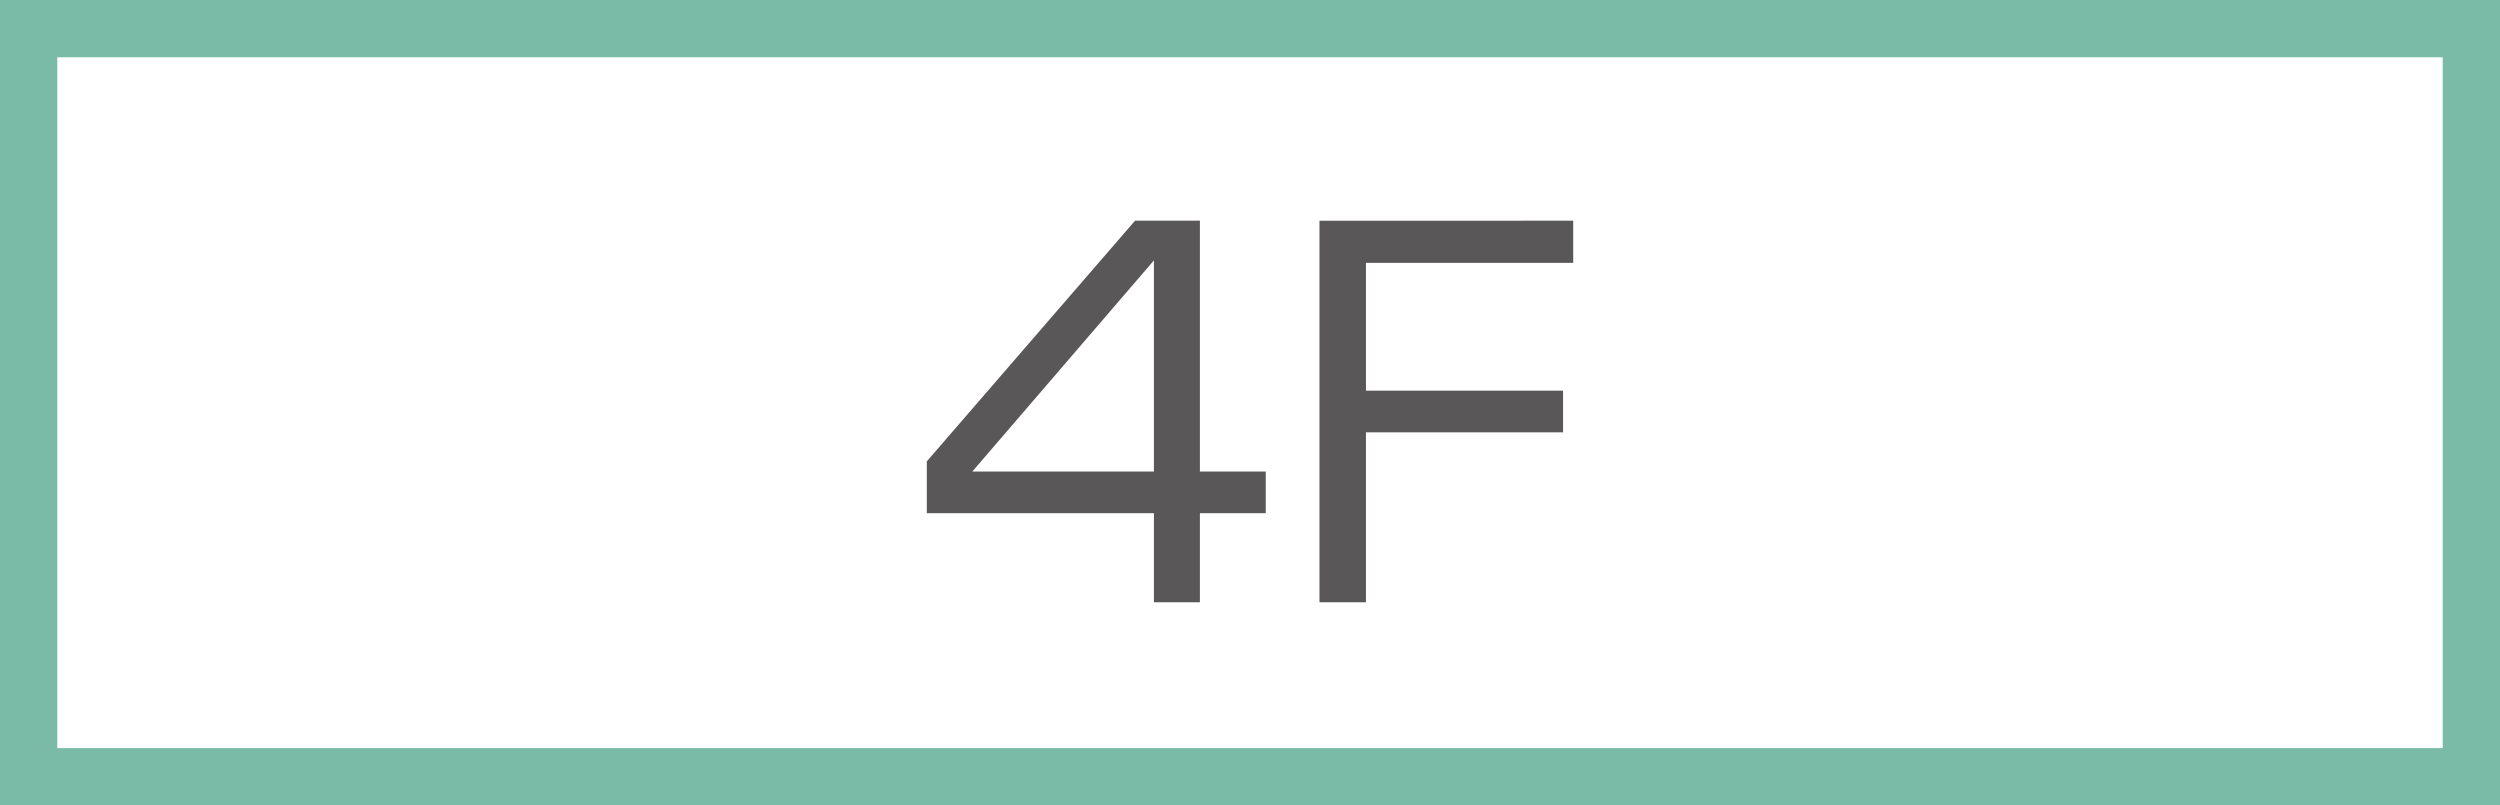 <?xml version="1.0" encoding="utf-8"?>
<!-- Generator: Adobe Illustrator 16.0.3, SVG Export Plug-In . SVG Version: 6.00 Build 0)  -->
<!DOCTYPE svg PUBLIC "-//W3C//DTD SVG 1.1//EN" "http://www.w3.org/Graphics/SVG/1.1/DTD/svg11.dtd">
<svg version="1.1" id="レイヤー_1" xmlns="http://www.w3.org/2000/svg" xmlns:xlink="http://www.w3.org/1999/xlink" x="0px"
	 y="0px" width="243.206px" height="78.349px" viewBox="-4561.684 -2162.067 243.206 78.349"
	 enable-background="new -4561.684 -2162.067 243.206 78.349" xml:space="preserve">
<path fill="#7ABBA8" d="M-4318.478-2083.718h-243.206v-78.349h243.206V-2083.718z M-4556.111-2089.29h232.06v-67.204h-232.06
	V-2089.29z"/>
<g>
	<g>
		<path fill="#595757" d="M-4444.955-2140.597v24.402h6.407v4.051h-6.407v8.668h-4.474v-8.668h-22.093v-5.041l20.256-23.412
			H-4444.955z M-4449.429-2136.735l-17.666,20.54h17.666V-2136.735z"/>
		<path fill="#595757" d="M-4408.638-2140.597v4.099h-20.162v12.436h19.173v4.051h-19.173v16.535h-4.522v-37.121H-4408.638z"/>
	</g>
</g>
</svg>
